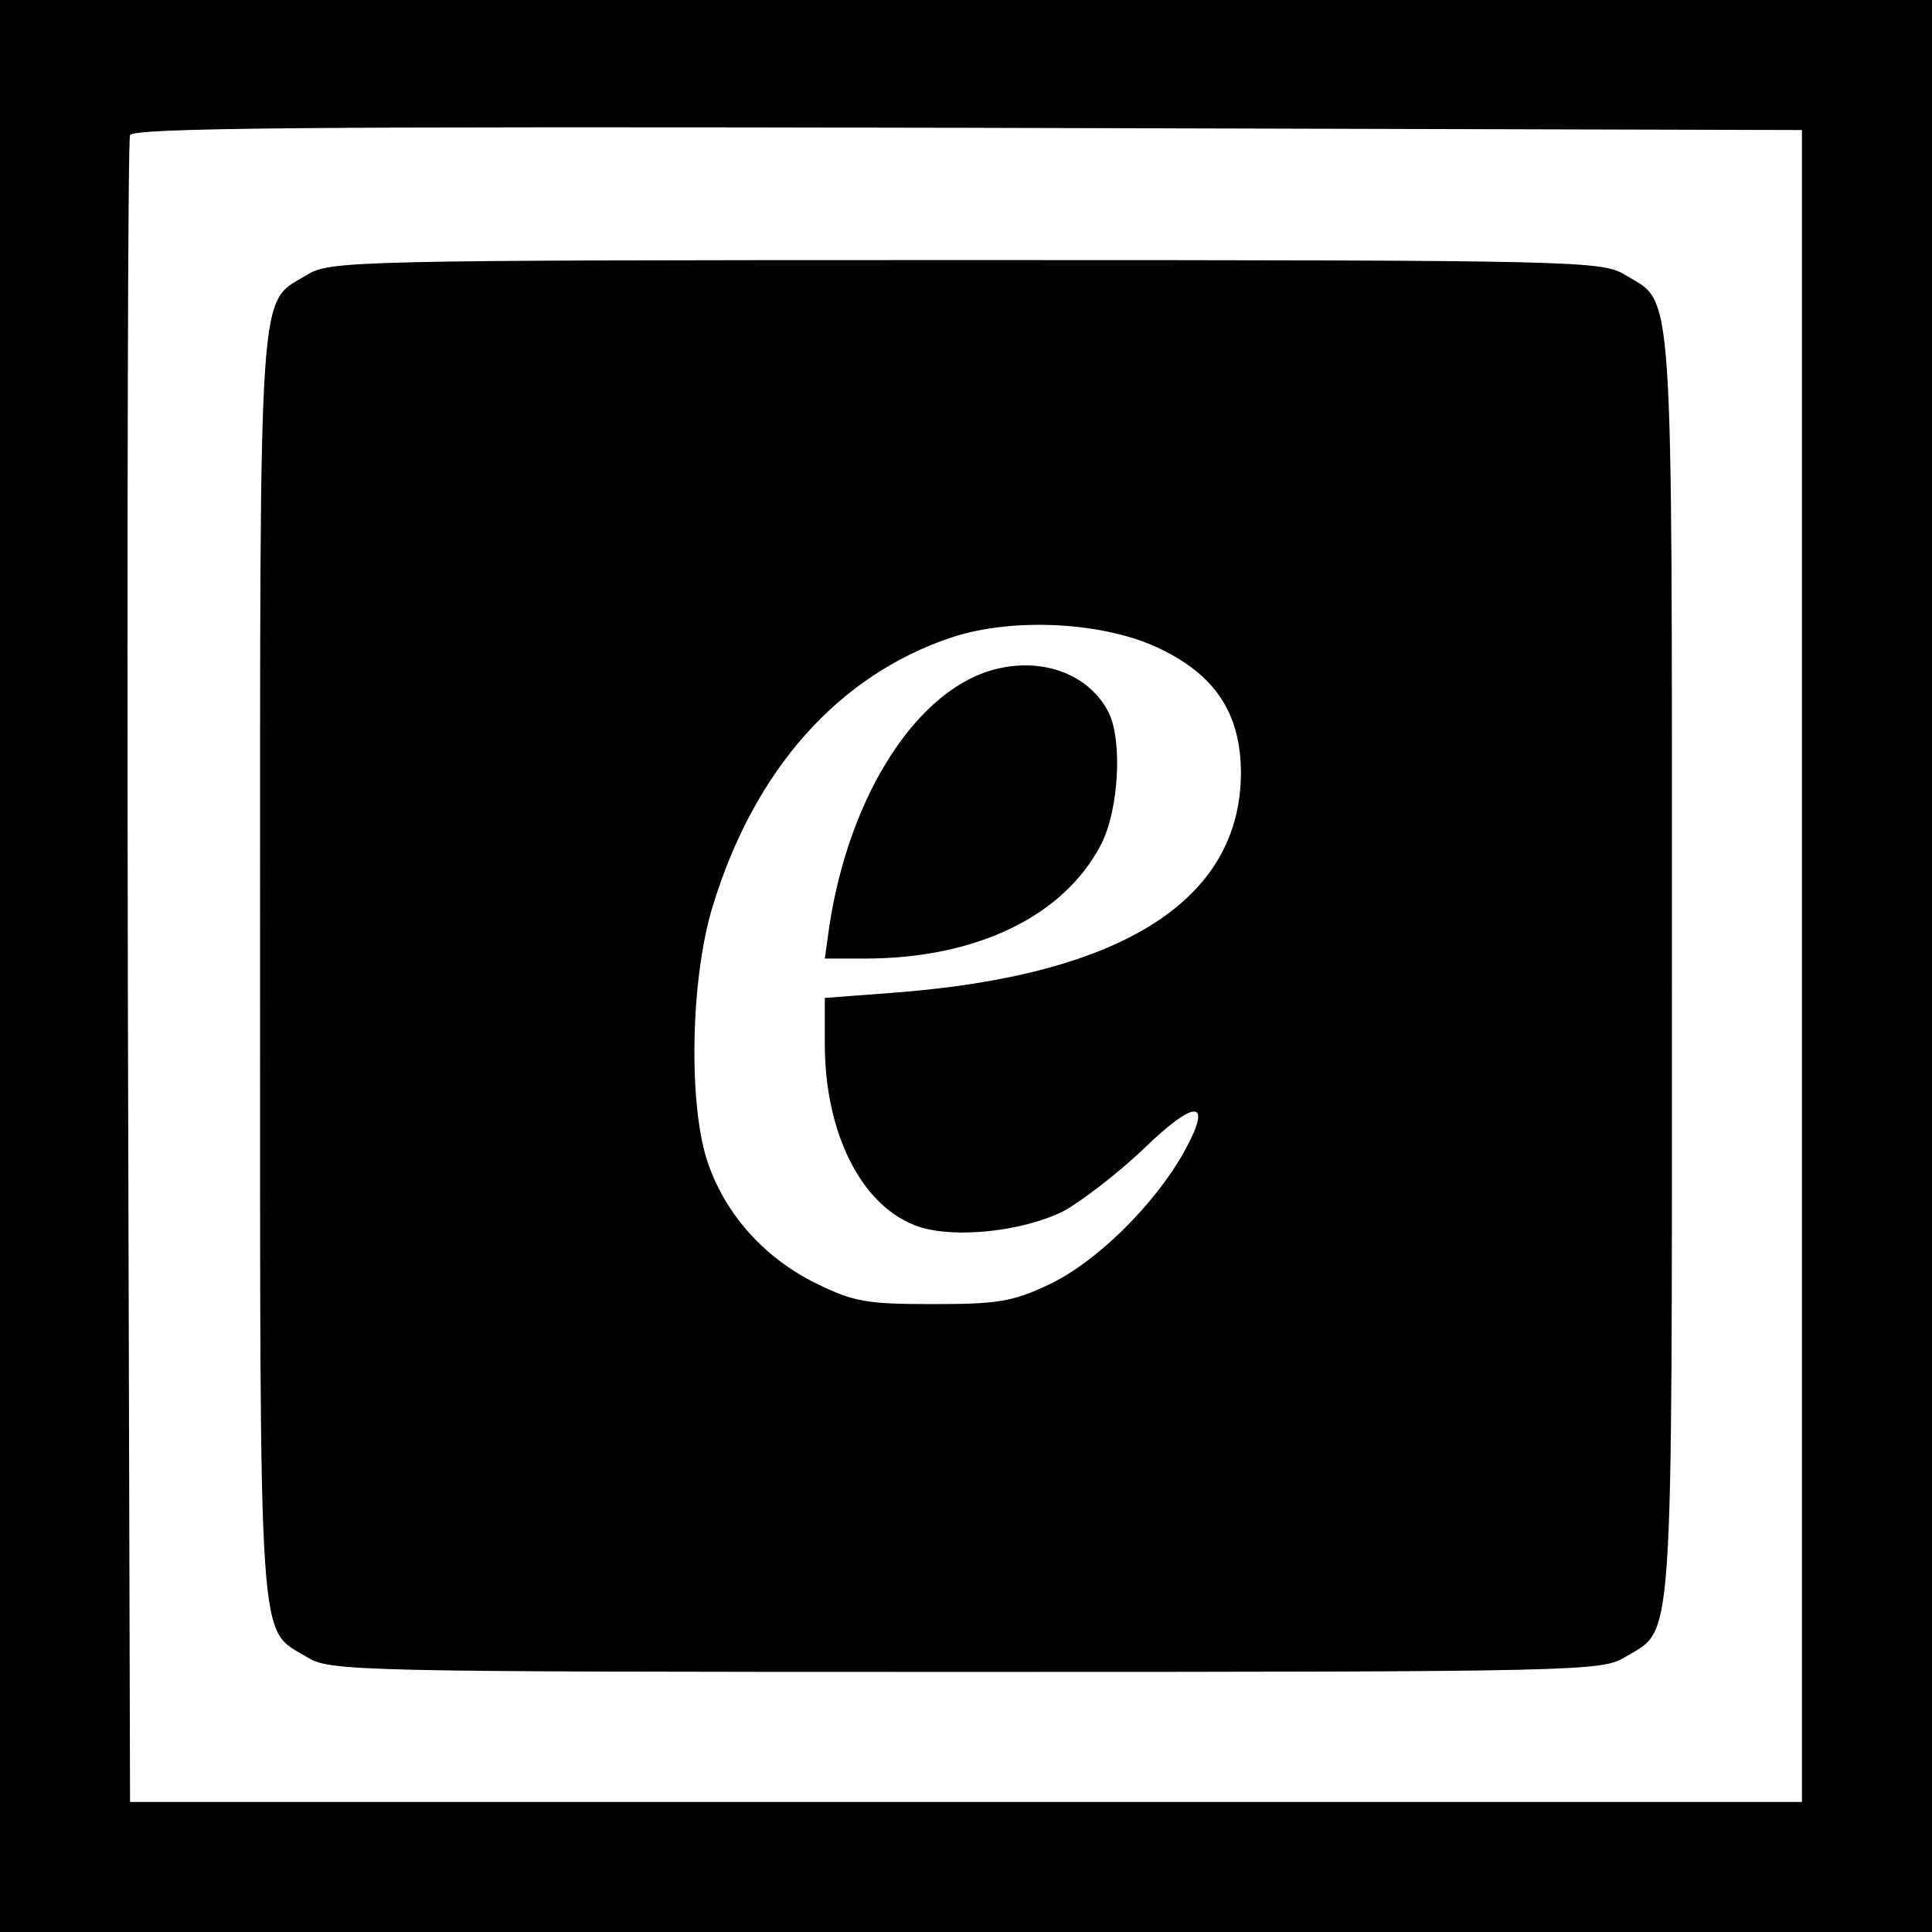 <?xml version="1.0" standalone="no"?>
<!DOCTYPE svg PUBLIC "-//W3C//DTD SVG 20010904//EN"
 "http://www.w3.org/TR/2001/REC-SVG-20010904/DTD/svg10.dtd">
<svg version="1.0" xmlns="http://www.w3.org/2000/svg"
 width="260pt" height="260pt" viewBox="0 0 260 260"
 preserveAspectRatio="xMidYMid meet">
<g transform="translate(0,260) scale(0.1,-0.1)"
fill="#000000" stroke="none">
<path d="M0 1300 l0 -1300 1300 0 1300 0 0 1300 0 1300 -1300 0 -1300 0 0
-1300z m2425 0 l0 -1125 -1125 0 -1125 0 -3 1115 c-1 613 0 1121 3 1128 3 10
234 12 1127 10 l1123 -3 0 -1125z"/>
<path d="M413 2230 c-66 -40 -63 9 -63 -930 0 -939 -3 -890 63 -930 31 -19 57
-20 887 -20 830 0 856 1 887 20 66 40 63 -9 63 930 0 939 3 890 -63 930 -31
19 -57 20 -887 20 -830 0 -856 -1 -887 -20z m1150 -504 c74 -36 107 -88 107
-167 -1 -171 -161 -272 -468 -295 l-92 -7 0 -62 c0 -122 51 -221 127 -246 49
-16 140 -6 194 21 24 13 72 50 106 82 73 71 96 69 56 -3 -40 -71 -118 -148
-182 -178 -49 -23 -69 -26 -156 -26 -89 0 -106 3 -157 28 -69 34 -121 92 -145
161 -27 77 -24 248 6 346 56 184 169 311 321 362 84 28 209 21 283 -16z"/>
<path d="M1342 1700 c-106 -25 -199 -168 -226 -347 l-6 -43 54 0 c150 0 268
57 318 154 24 47 29 142 9 179 -26 49 -86 72 -149 57z"/>
</g>
</svg>